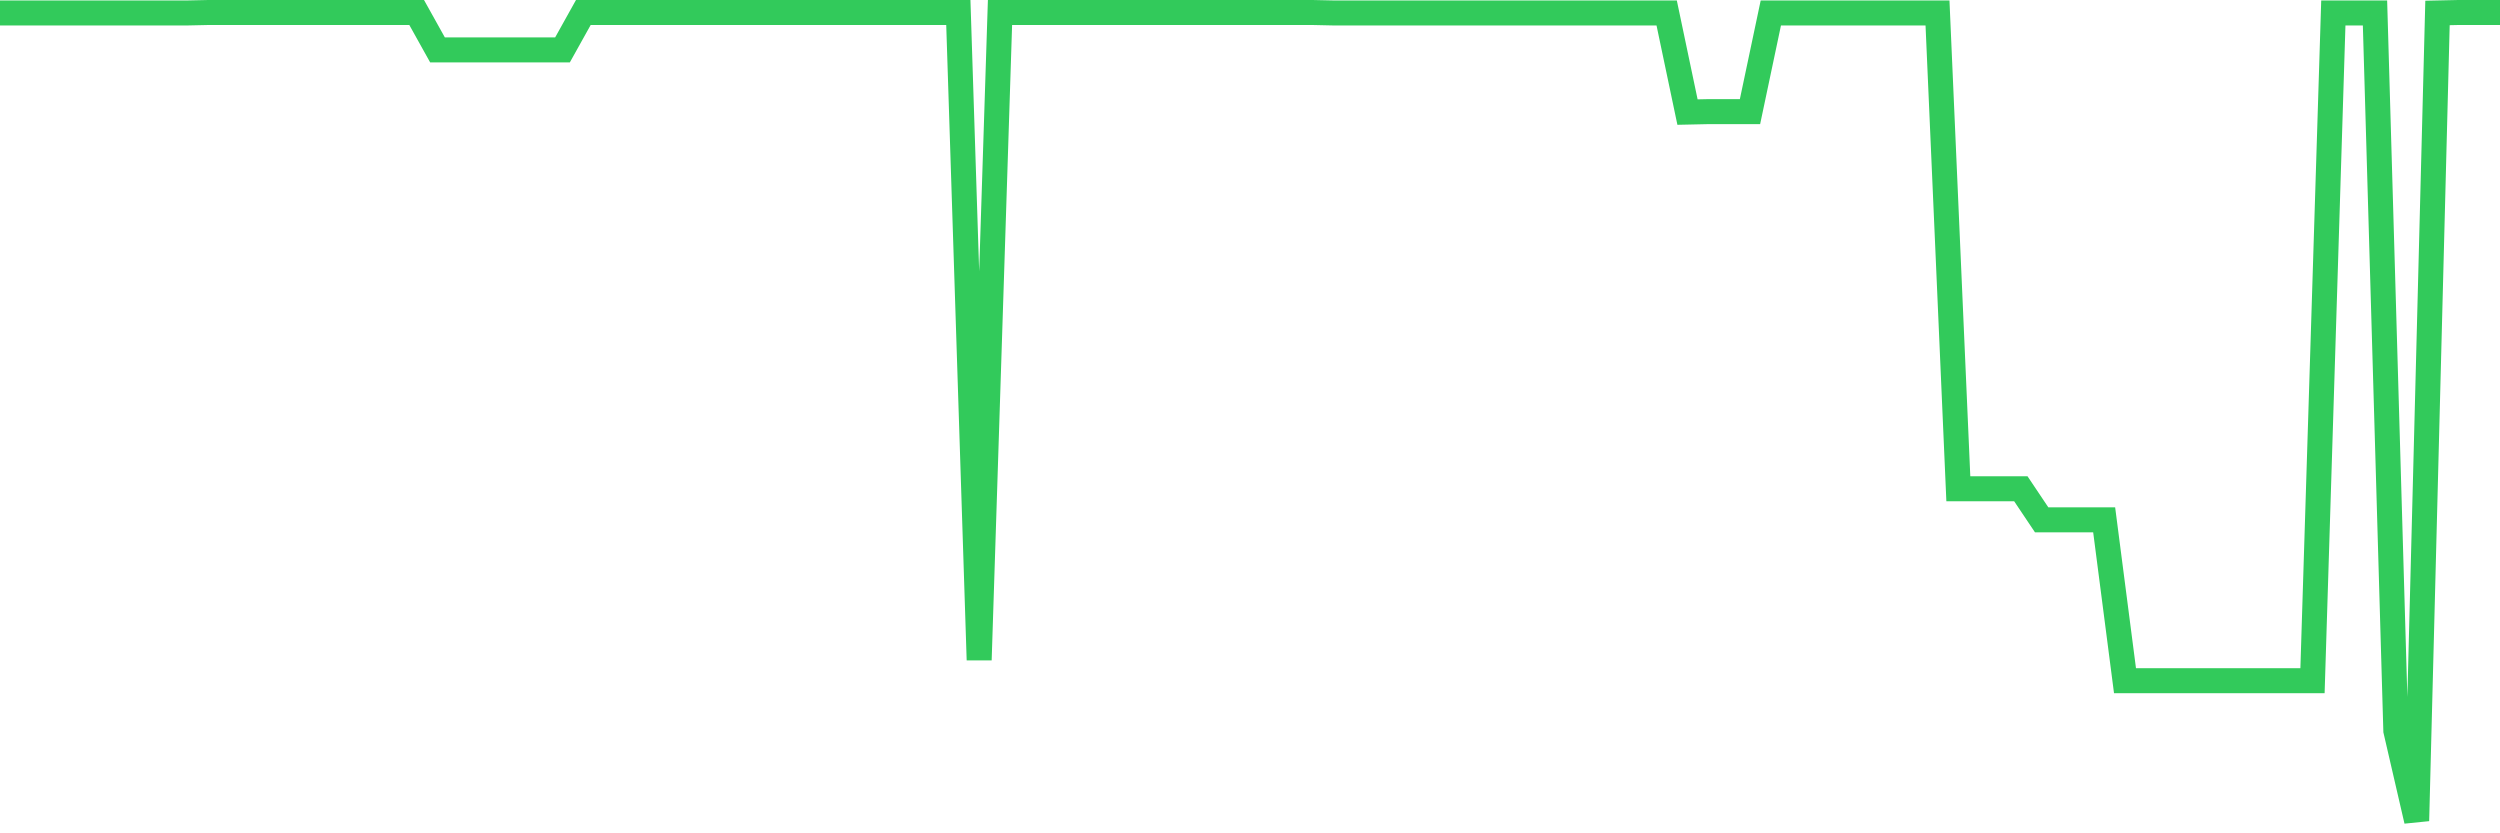<svg
  xmlns="http://www.w3.org/2000/svg"
  xmlns:xlink="http://www.w3.org/1999/xlink"
  width="120"
  height="40"
  viewBox="0 0 120 40"
  preserveAspectRatio="none"
>
  <polyline
    points="0,0.622 1,0.622 2,0.622 3,0.622 4,0.622 5,0.622 6,0.622 7,0.622 8,0.622 9,0.622 10,0.6 11,0.6 12,0.6 13,0.6 14,0.6 15,0.6 16,0.6 17,0.6 18,0.6 19,0.6 20,0.6 21,2.395 22,2.395 23,2.395 24,2.395 25,2.395 26,2.395 27,2.395 28,0.6 29,0.6 30,0.6 31,0.6 32,0.6 33,0.6 34,0.6 35,0.6 36,0.6 37,0.6 38,0.6 39,0.6 40,0.6 41,0.6 42,0.6 43,0.6 44,0.6 45,0.6 46,0.6 47,31.679 48,0.6 49,0.6 50,0.6 51,0.6 52,0.6 53,0.6 54,0.6 55,0.6 56,0.6 57,0.6 58,0.6 59,0.6 60,0.6 61,0.6 62,0.6 63,0.6 64,0.622 65,0.622 66,0.622 67,0.622 68,0.622 69,0.622 70,0.622 71,0.622 72,0.622 73,0.622 74,0.622 75,0.622 76,0.622 77,0.622 78,0.622 79,0.622 80,0.622 81,5.38 82,5.358 83,5.358 84,5.358 85,0.622 86,0.622 87,0.622 88,0.622 89,0.622 90,0.622 91,0.622 92,0.622 93,0.622 94,23.46 95,23.46 96,23.46 97,23.46 98,24.953 99,24.953 100,24.953 101,24.953 102,32.674 103,32.674 104,32.674 105,32.674 106,32.674 107,32.674 108,32.674 109,32.674 110,32.674 111,32.674 112,0.622 113,0.622 114,0.622 115,35.074 116,39.4 117,0.622 118,0.6 119,0.6 120,0.6"
    fill="none"
    stroke="#32ca5b"
    stroke-width="1.2"
  >
  </polyline>
</svg>